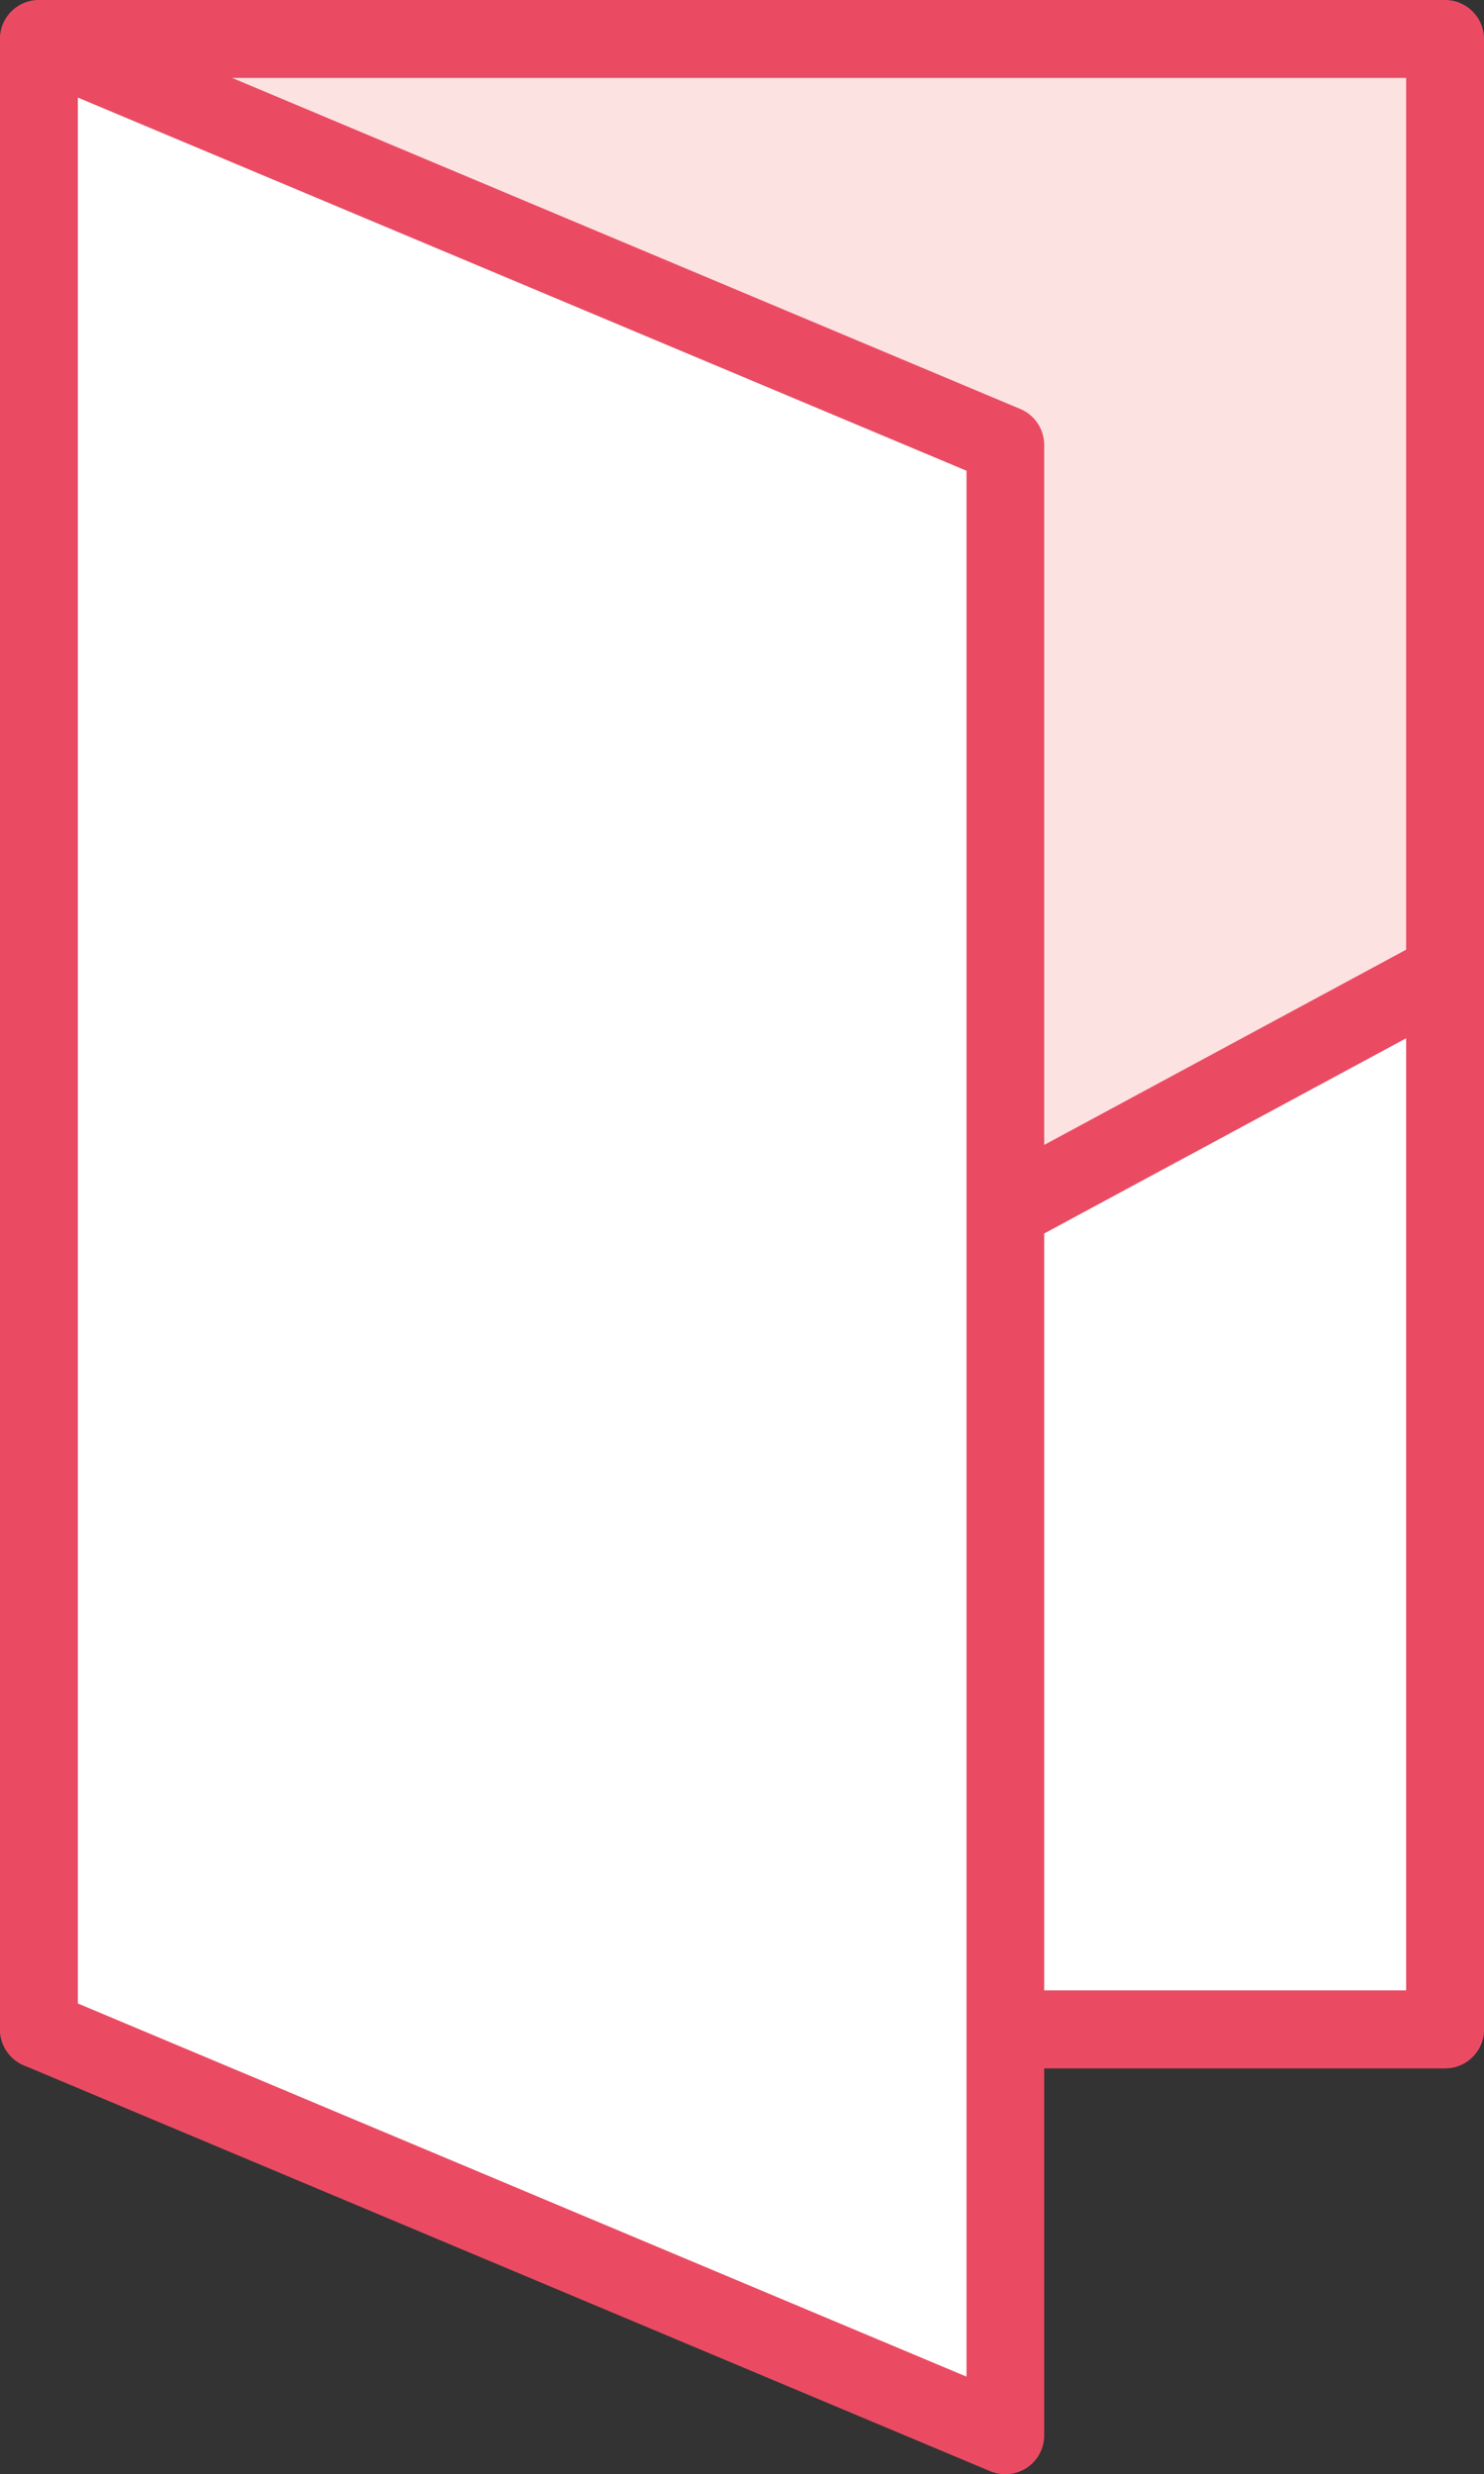<?xml version="1.0" encoding="UTF-8"?> <!-- Generator: Adobe Illustrator 23.0.3, SVG Export Plug-In . SVG Version: 6.00 Build 0) --> <svg xmlns="http://www.w3.org/2000/svg" xmlns:xlink="http://www.w3.org/1999/xlink" id="Ebene_1" x="0px" y="0px" viewBox="0 0 95.29 158.73" style="enable-background:new 0 0 95.29 158.73;" xml:space="preserve"><rect x="0" y="0" width="95.29" height="158.73" fill="#333333" stroke="none"/> <style type="text/css"> .st0{fill:#FFFFFF;} .st1{clip-path:url(#SVGID_2_);fill:#EA4B63;} .st2{fill:#FCE2E1;} .st3{fill:#EA4B63;} .st4{clip-path:url(#SVGID_4_);fill:#EA4B63;} .st5{clip-path:url(#SVGID_6_);fill:#EA4B63;} </style> <rect x="2.5" y="2.5" class="st0" width="90.29" height="127.69"></rect> <g> <defs> <rect id="SVGID_1_" x="0" width="95.29" height="158.73"></rect> </defs> <clipPath id="SVGID_2_"> <use xlink:href="#SVGID_1_" style="overflow:visible;"></use> </clipPath> <path class="st1" d="M5,127.69h85.29V5H5V127.69z M92.79,132.69H2.5c-1.38,0-2.5-1.12-2.5-2.5V2.5C0,1.12,1.12,0,2.5,0h90.29 c1.38,0,2.5,1.12,2.5,2.5v127.69C95.29,131.57,94.17,132.69,92.79,132.69"></path> </g> <rect x="5" y="5" class="st2" width="85.29" height="122.69"></rect> <path class="st3" d="M92.79,2.5H2.5v127.69h90.29V2.5z M5,5h85.29v122.69H5V5z"></path> <polygon class="st0" points="92.79,62.42 92.79,130.19 26.6,130.19 26.6,98.09 "></polygon> <g> <defs> <rect id="SVGID_3_" x="0" width="95.29" height="158.73"></rect> </defs> <clipPath id="SVGID_4_"> <use xlink:href="#SVGID_3_" style="overflow:visible;"></use> </clipPath> <path class="st4" d="M29.1,127.69h61.19V66.61L29.1,99.58V127.69z M92.79,132.69H26.6c-1.38,0-2.5-1.12-2.5-2.5v-32.1 c0-0.92,0.51-1.76,1.31-2.2L91.6,60.22c0.77-0.42,1.71-0.4,2.47,0.06c0.75,0.45,1.22,1.27,1.22,2.15v67.77 C95.29,131.57,94.17,132.69,92.79,132.69"></path> </g> <polygon class="st0" points="64.56,156.23 2.5,130.19 2.5,2.5 64.56,28.54 "></polygon> <g> <defs> <rect id="SVGID_5_" x="0" width="95.29" height="158.73"></rect> </defs> <clipPath id="SVGID_6_"> <use xlink:href="#SVGID_5_" style="overflow:visible;"></use> </clipPath> <path class="st5" d="M5,128.53l57.06,23.94V30.2L5,6.26V128.53z M64.56,158.73c-0.33,0-0.66-0.06-0.97-0.19L1.53,132.5 C0.6,132.11,0,131.2,0,130.19V2.5c0-0.84,0.42-1.62,1.12-2.08c0.7-0.46,1.58-0.54,2.35-0.22l62.05,26.04 c0.93,0.39,1.53,1.3,1.53,2.31v127.69c0,0.84-0.42,1.62-1.12,2.08C65.52,158.59,65.04,158.73,64.56,158.73"></path> </g> </svg> 